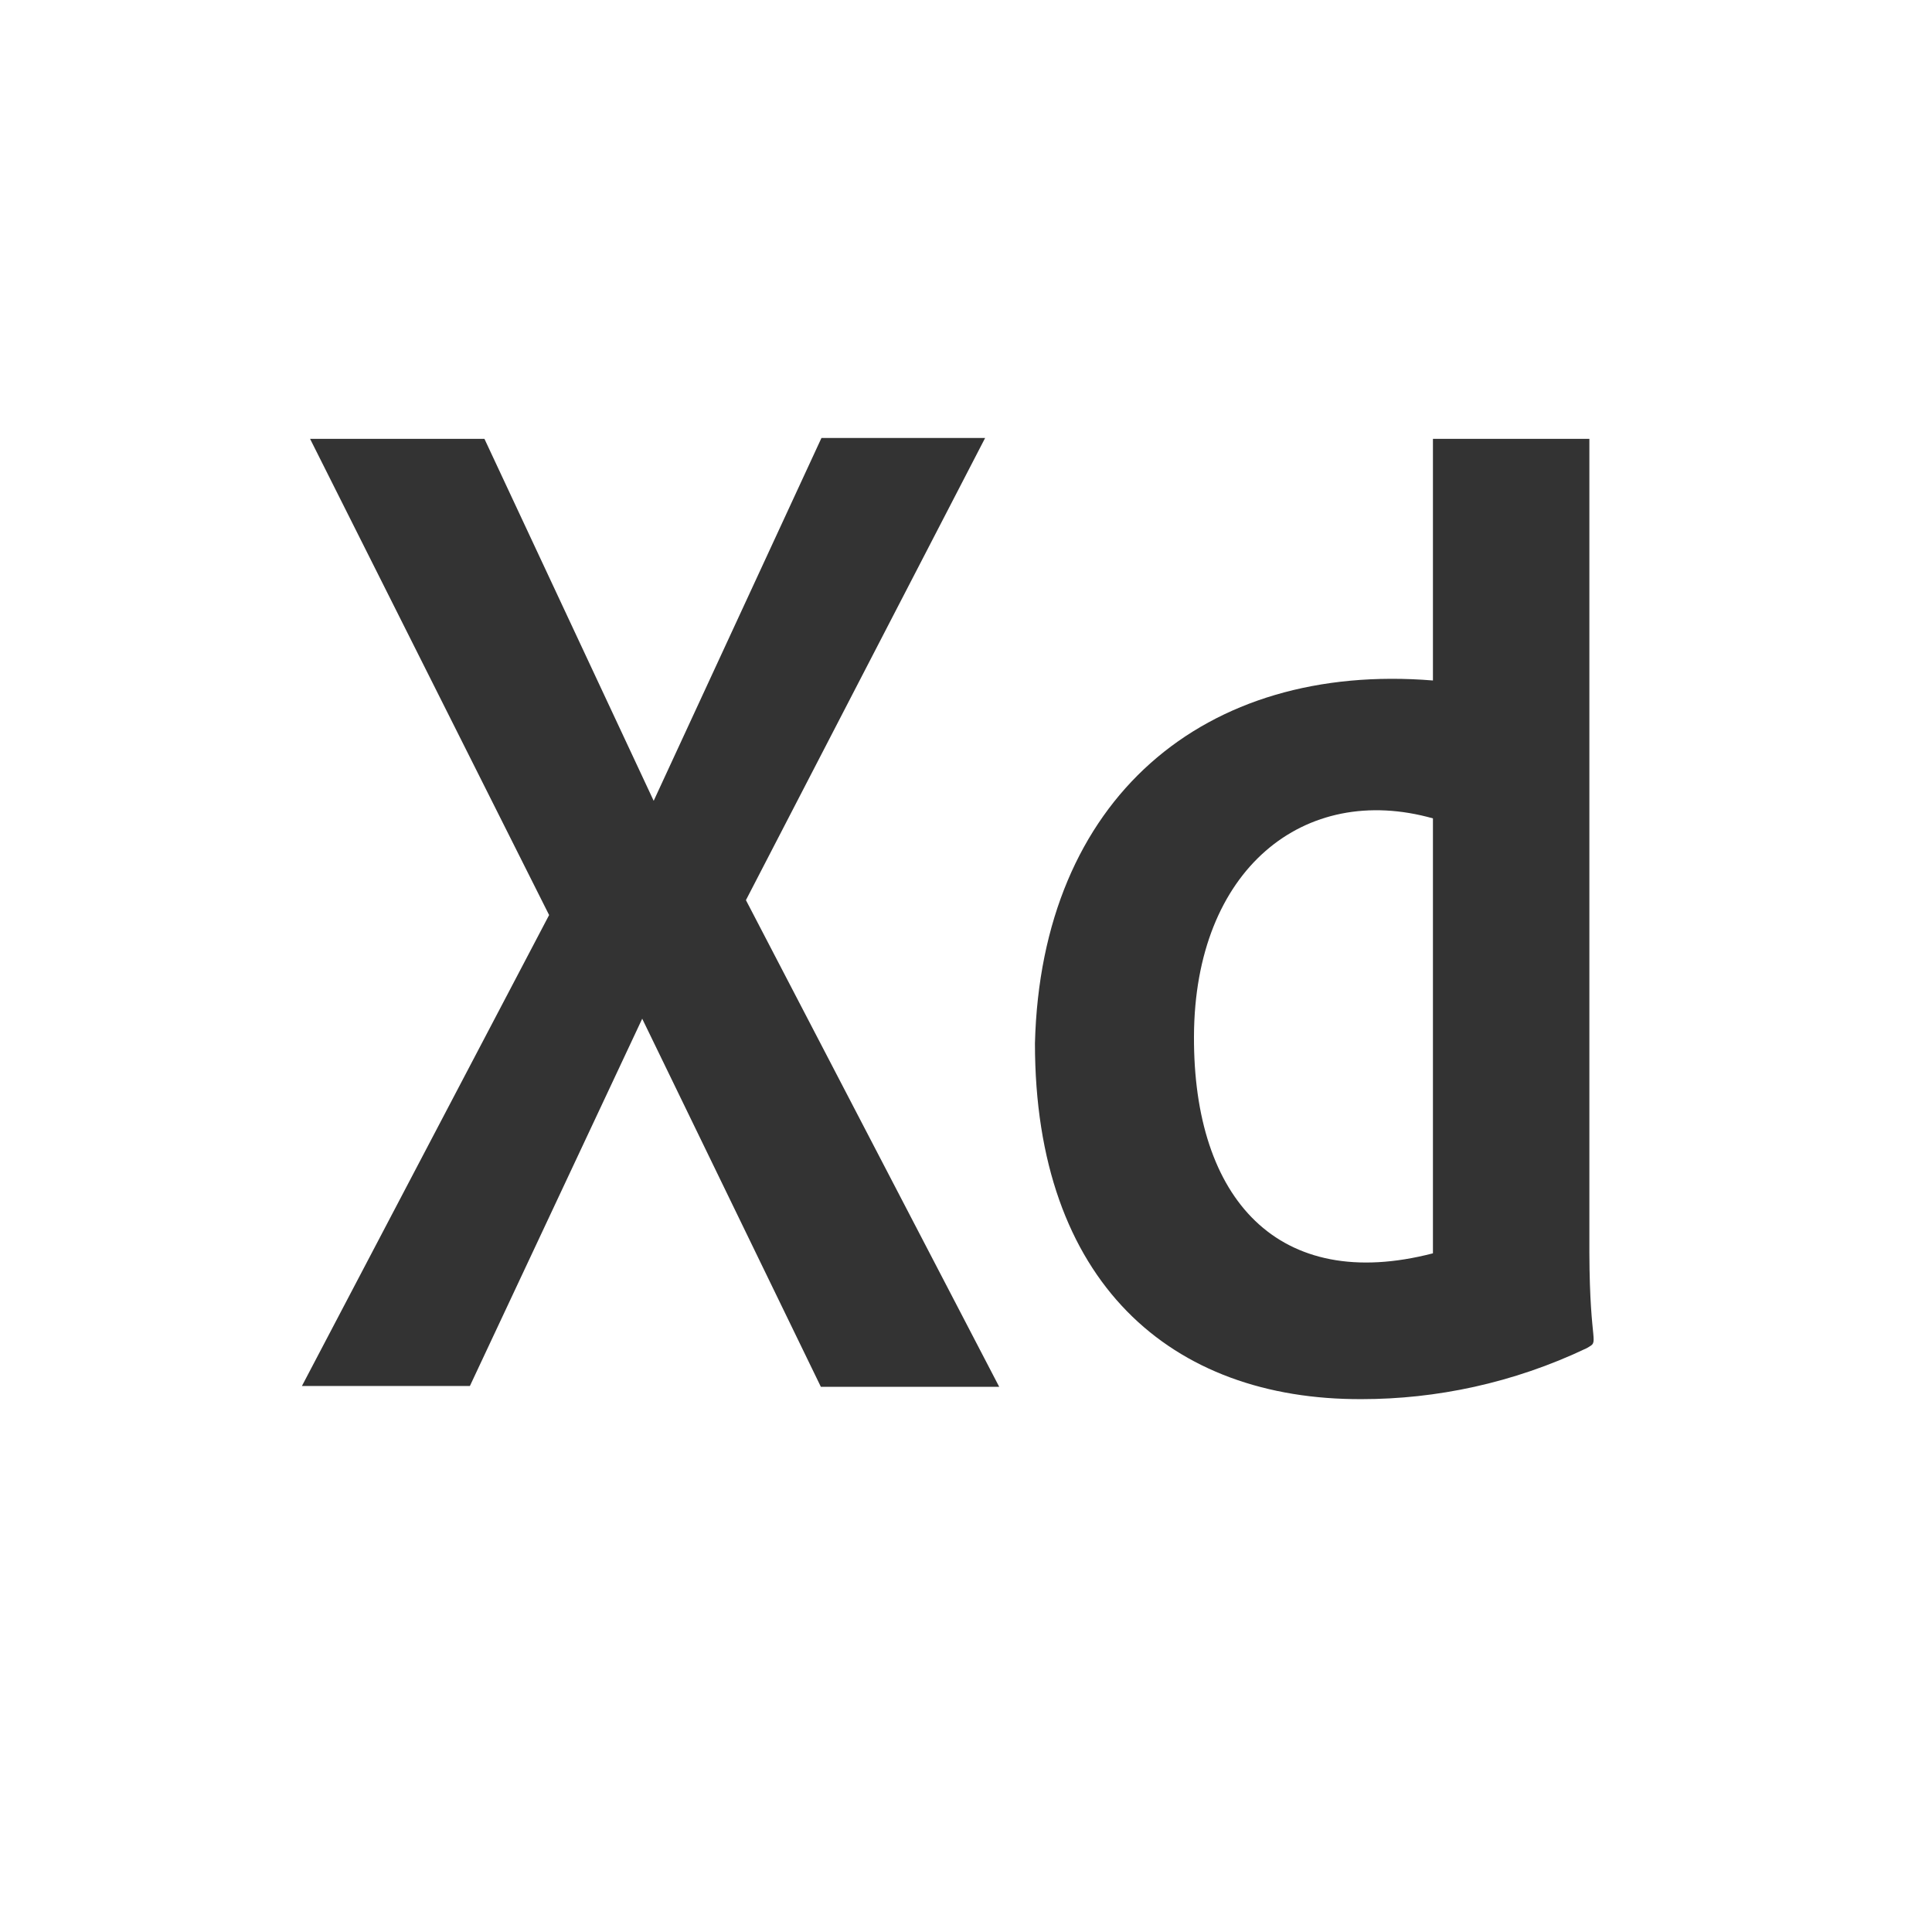 <svg width="32" height="32" viewBox="0 0 32 32" fill="none" xmlns="http://www.w3.org/2000/svg">
<rect x="0" y="0" width="32" height="32" fill="#333333" stroke="none"/>
<g clipPath="url(#clip0_2034_5057)">
<path d="M0 0V32H32V0H0ZM13.596 22.97L10.637 16.873L7.783 22.956H5.001L9.095 15.156L5.136 7.269H8.024L10.827 13.264L13.606 7.254H16.317L12.355 14.909L16.55 22.97H13.596ZM26.281 22.33C25.059 22.912 23.778 23.174 22.556 23.174C19.398 23.189 17.142 21.239 17.142 17.281C17.245 13.226 19.947 10.963 23.734 11.271V7.269H26.325V20.744C26.33 22.351 26.507 22.197 26.281 22.33ZM23.734 13.555V20.759C21.178 21.422 19.764 19.866 19.776 17.164C19.786 14.393 21.606 12.955 23.734 13.555Z" fill="white"/>
</g>
<defs>
<clipPath id="clip0_2034_5057">
<rect width="32" height="32" fill="white"/>
</clipPath>
</defs>
</svg>
